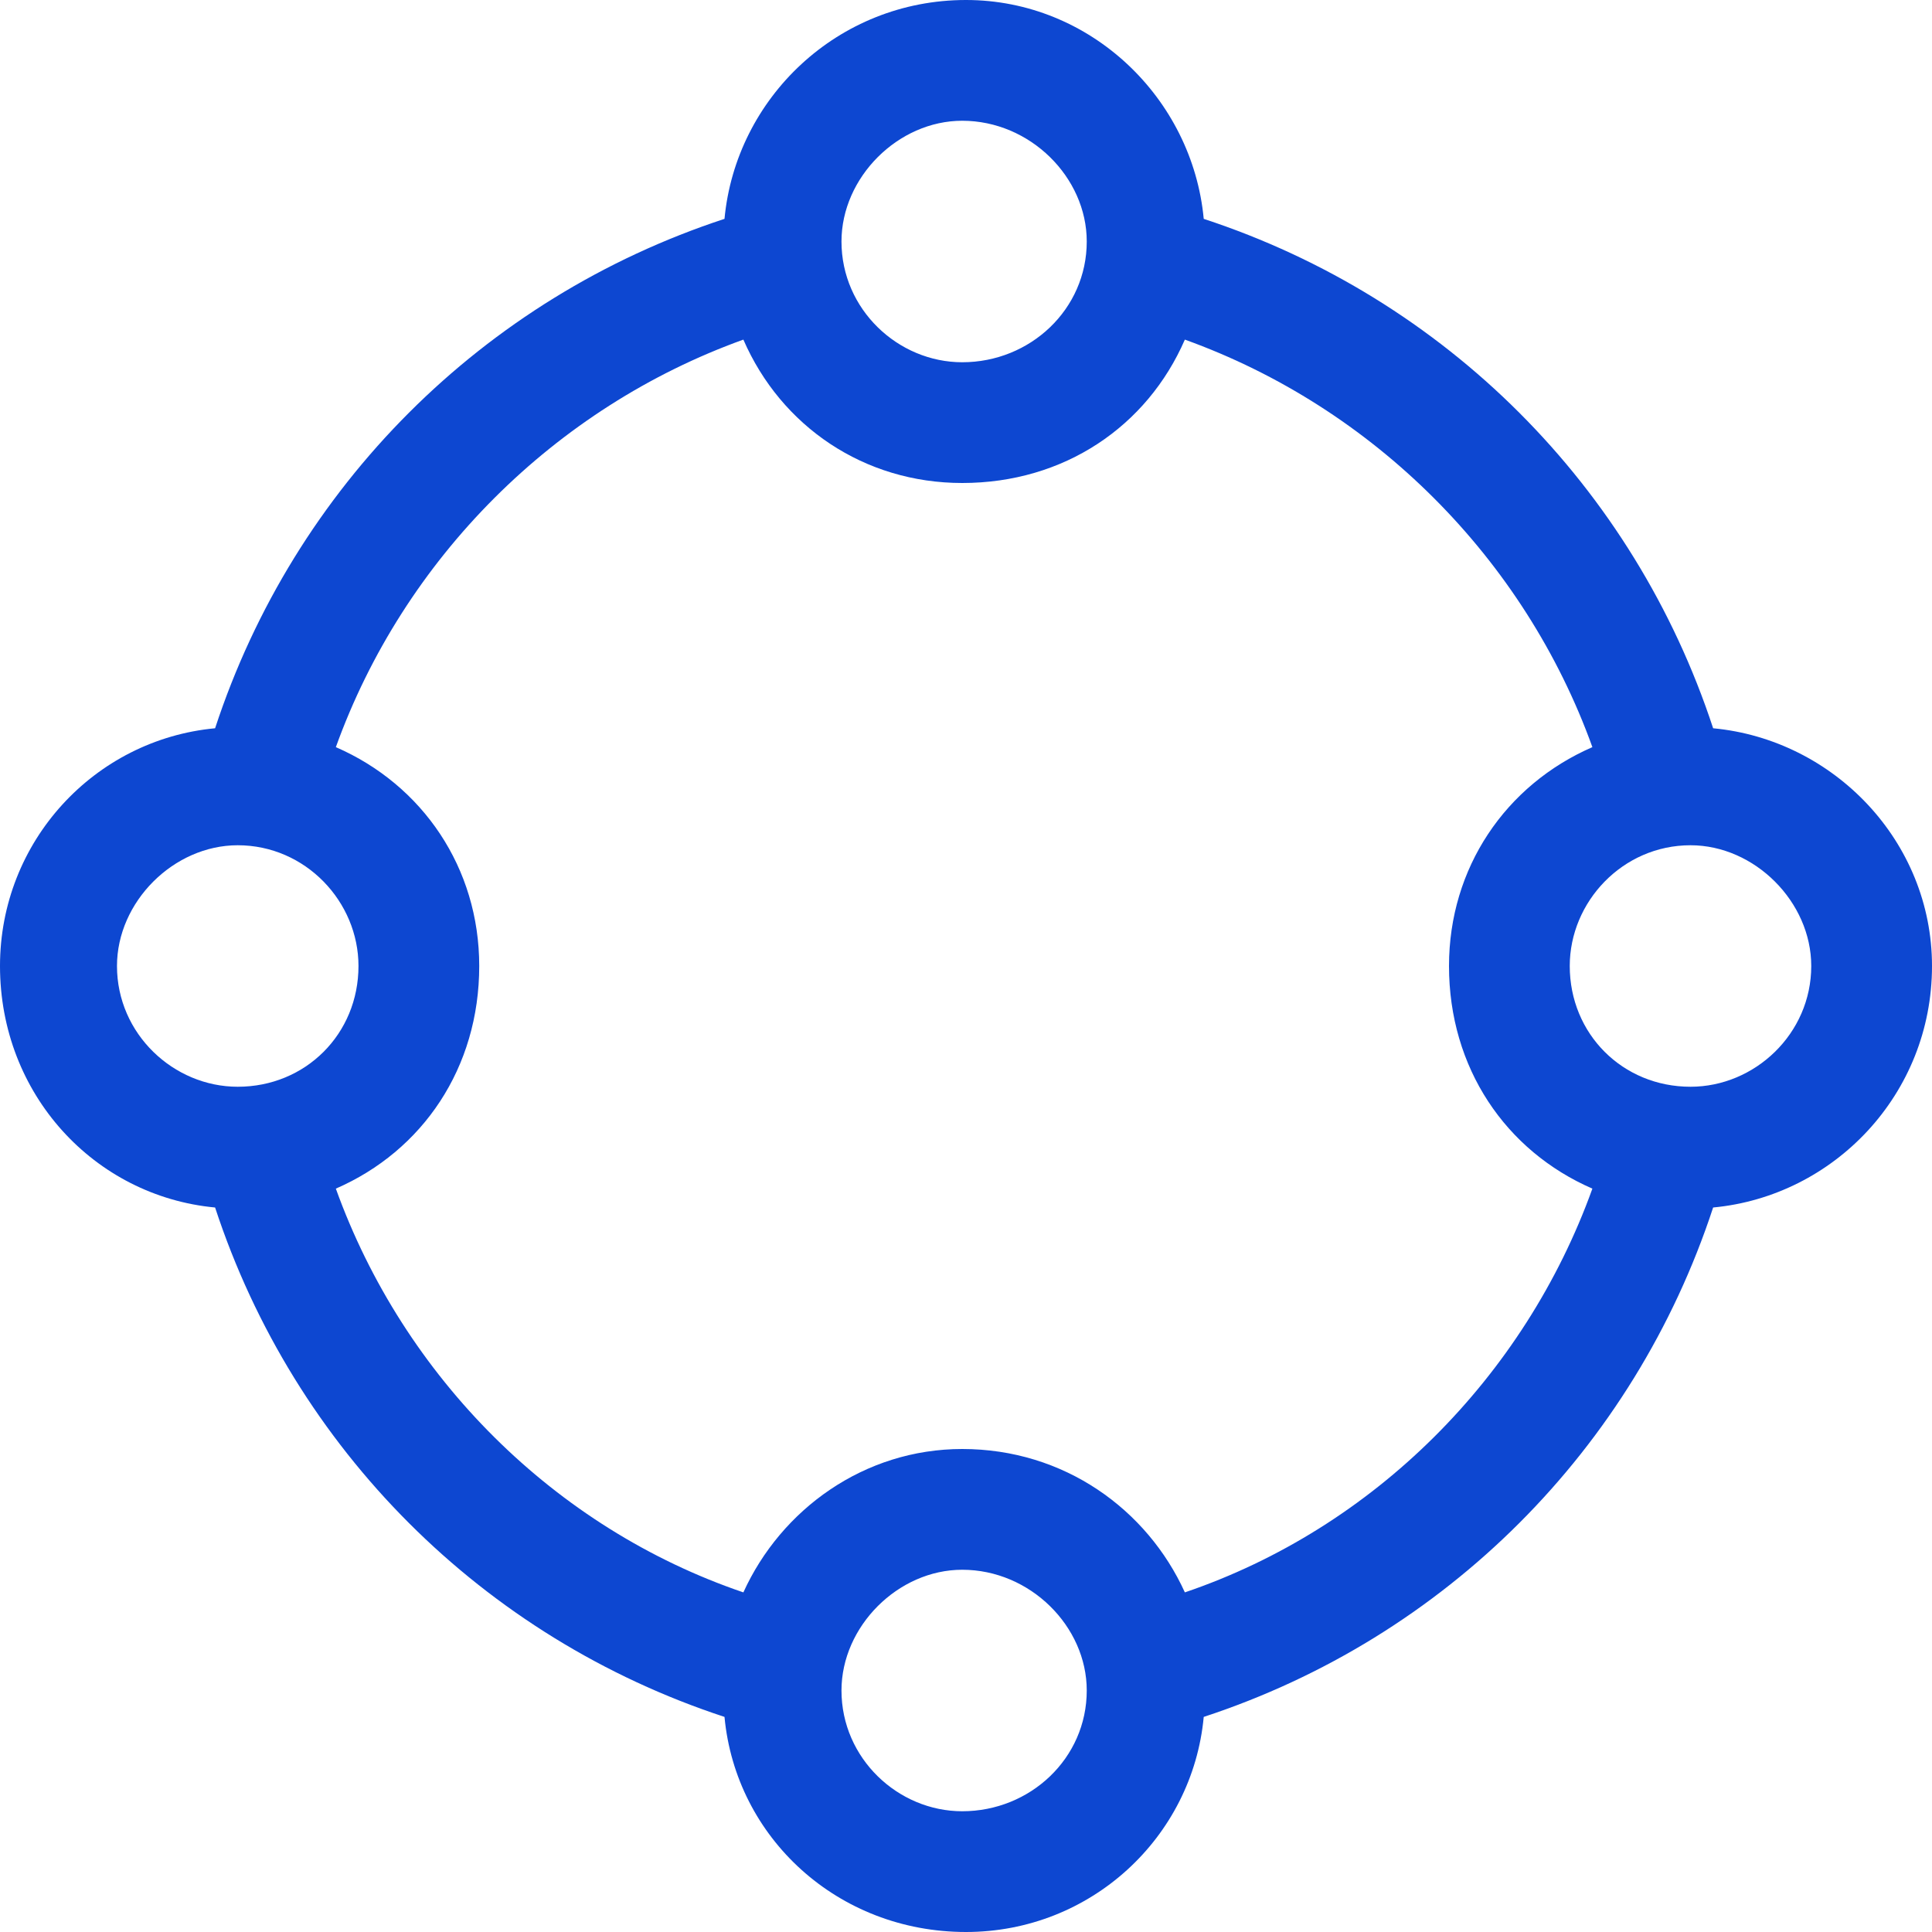 <svg width="60" height="60" viewBox="0 0 60 60" fill="none" xmlns="http://www.w3.org/2000/svg">
<path d="M53.203 22.617C56.953 22.969 60 26.133 60 30C60 33.984 56.953 37.148 53.203 37.5C50.742 45 44.883 50.859 37.383 53.32C37.031 57.07 33.867 60 30 60C26.016 60 22.852 57.07 22.5 53.32C15 50.859 9.141 45 6.68 37.5C2.93 37.148 0 33.984 0 30C0 26.133 2.93 22.969 6.68 22.617C9.141 15.117 15 9.258 22.5 6.797C22.852 3.047 26.016 0 30 0C33.867 0 37.031 3.047 37.383 6.797C44.883 9.258 50.742 15.117 53.203 22.617ZM29.883 11.25C31.992 11.25 33.75 9.609 33.75 7.5C33.75 5.508 31.992 3.75 29.883 3.75C27.891 3.75 26.133 5.508 26.133 7.5C26.133 9.609 27.891 11.25 29.883 11.25ZM36.797 10.547C35.625 13.242 33.047 15 29.883 15C26.836 15 24.258 13.242 23.086 10.547C17.227 12.656 12.539 17.344 10.43 23.203C13.125 24.375 14.883 26.953 14.883 30C14.883 33.164 13.125 35.742 10.43 36.914C12.539 42.773 17.227 47.461 23.086 49.453C24.258 46.875 26.836 45 29.883 45C33.047 45 35.625 46.875 36.797 49.453C42.656 47.461 47.344 42.773 49.453 36.914C46.758 35.742 45 33.164 45 30C45 26.953 46.758 24.375 49.453 23.203C47.344 17.344 42.656 12.656 36.797 10.547ZM29.883 56.25C31.992 56.25 33.75 54.609 33.75 52.5C33.75 50.508 31.992 48.75 29.883 48.75C27.891 48.75 26.133 50.508 26.133 52.5C26.133 54.609 27.891 56.25 29.883 56.25ZM7.383 26.25C5.391 26.25 3.633 28.008 3.633 30C3.633 32.109 5.391 33.75 7.383 33.75C9.492 33.75 11.133 32.109 11.133 30C11.133 28.008 9.492 26.25 7.383 26.25ZM52.5 33.75C54.492 33.75 56.25 32.109 56.25 30C56.25 28.008 54.492 26.25 52.5 26.25C50.391 26.25 48.75 28.008 48.75 30C48.75 32.109 50.391 33.75 52.5 33.75Z" fill="#0D47D1"/>
</svg>
